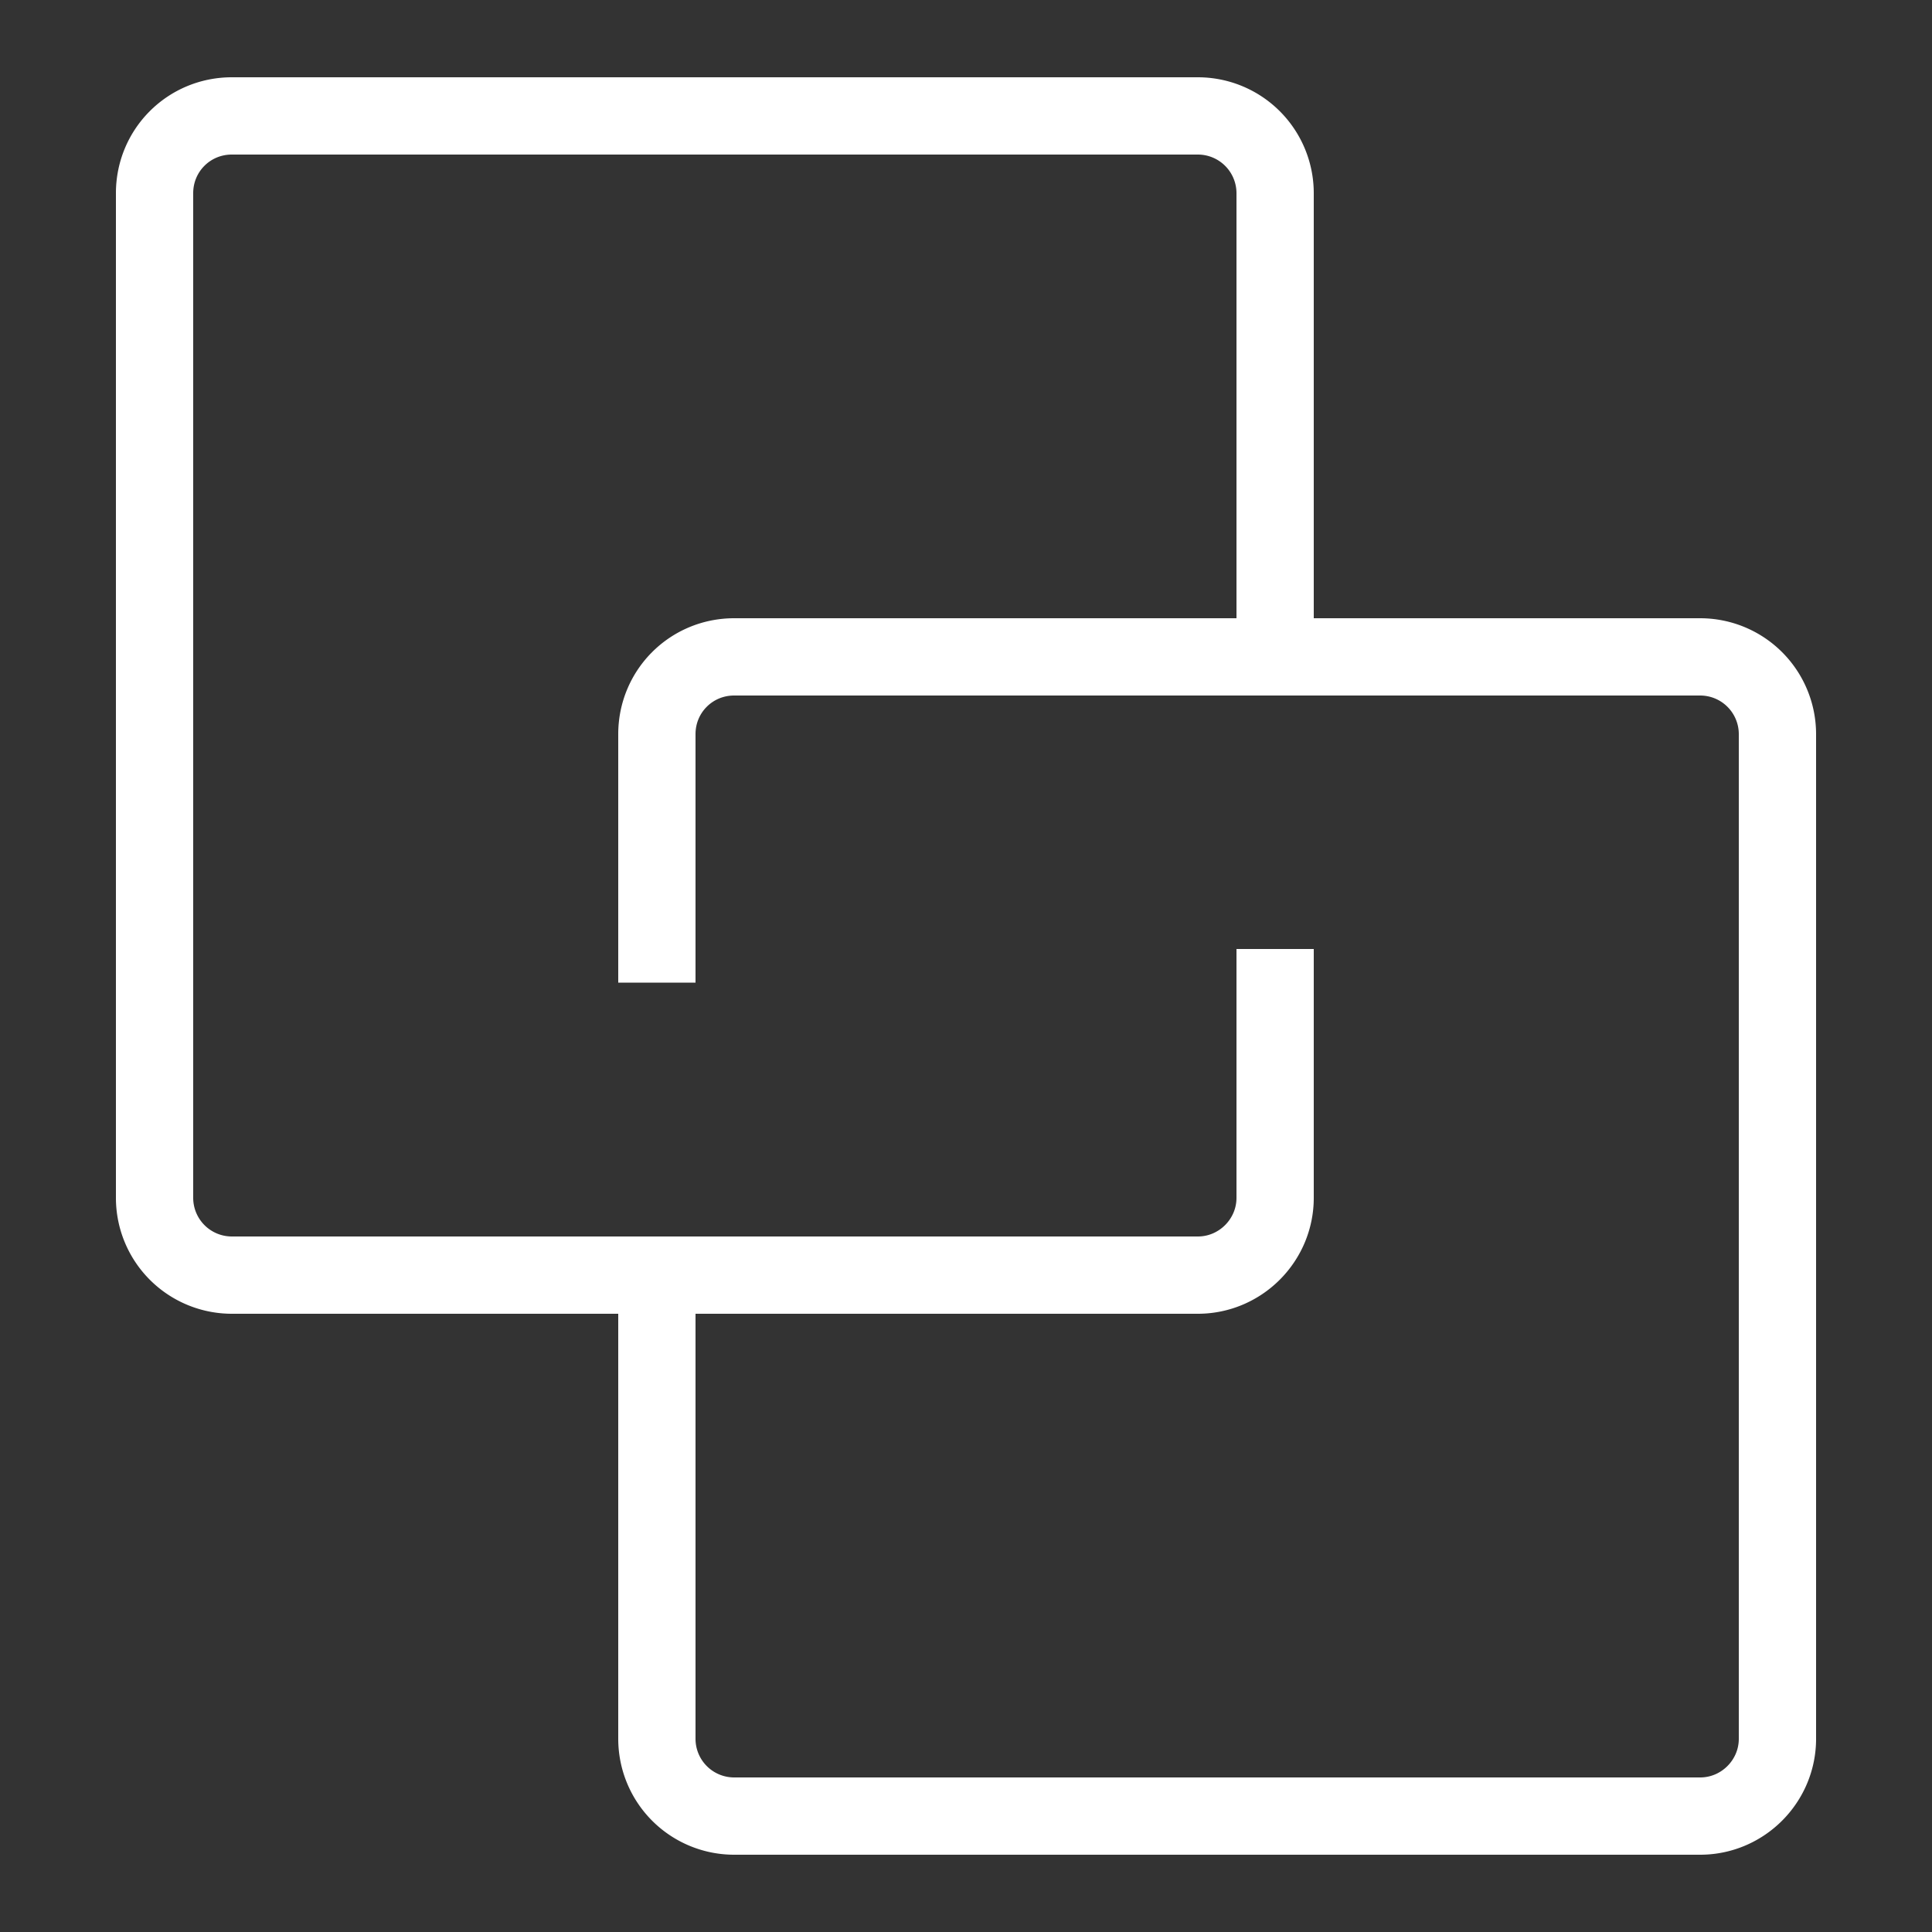<svg xmlns="http://www.w3.org/2000/svg" width="50" height="50" fill="none"><rect width="100%" height="100%" fill="#333333" stroke="none"/><path stroke="#FFF" stroke-width="2" d="M33 16.12V5a2 2 0 0 0-2-2H6c-1.11 0-2 .89-2 2v26a2 2 0 0 0 2 2h25c1.1 0 2-.9 2-2v-6.44"/><path stroke="#FFF" stroke-width="2" d="M17 33.87V45a2 2 0 0 0 2 2h25c1.1 0 2-.9 2-2V19a2 2 0 0 0-2-2H19c-1.11 0-2 .89-2 2v6.43"/></svg>